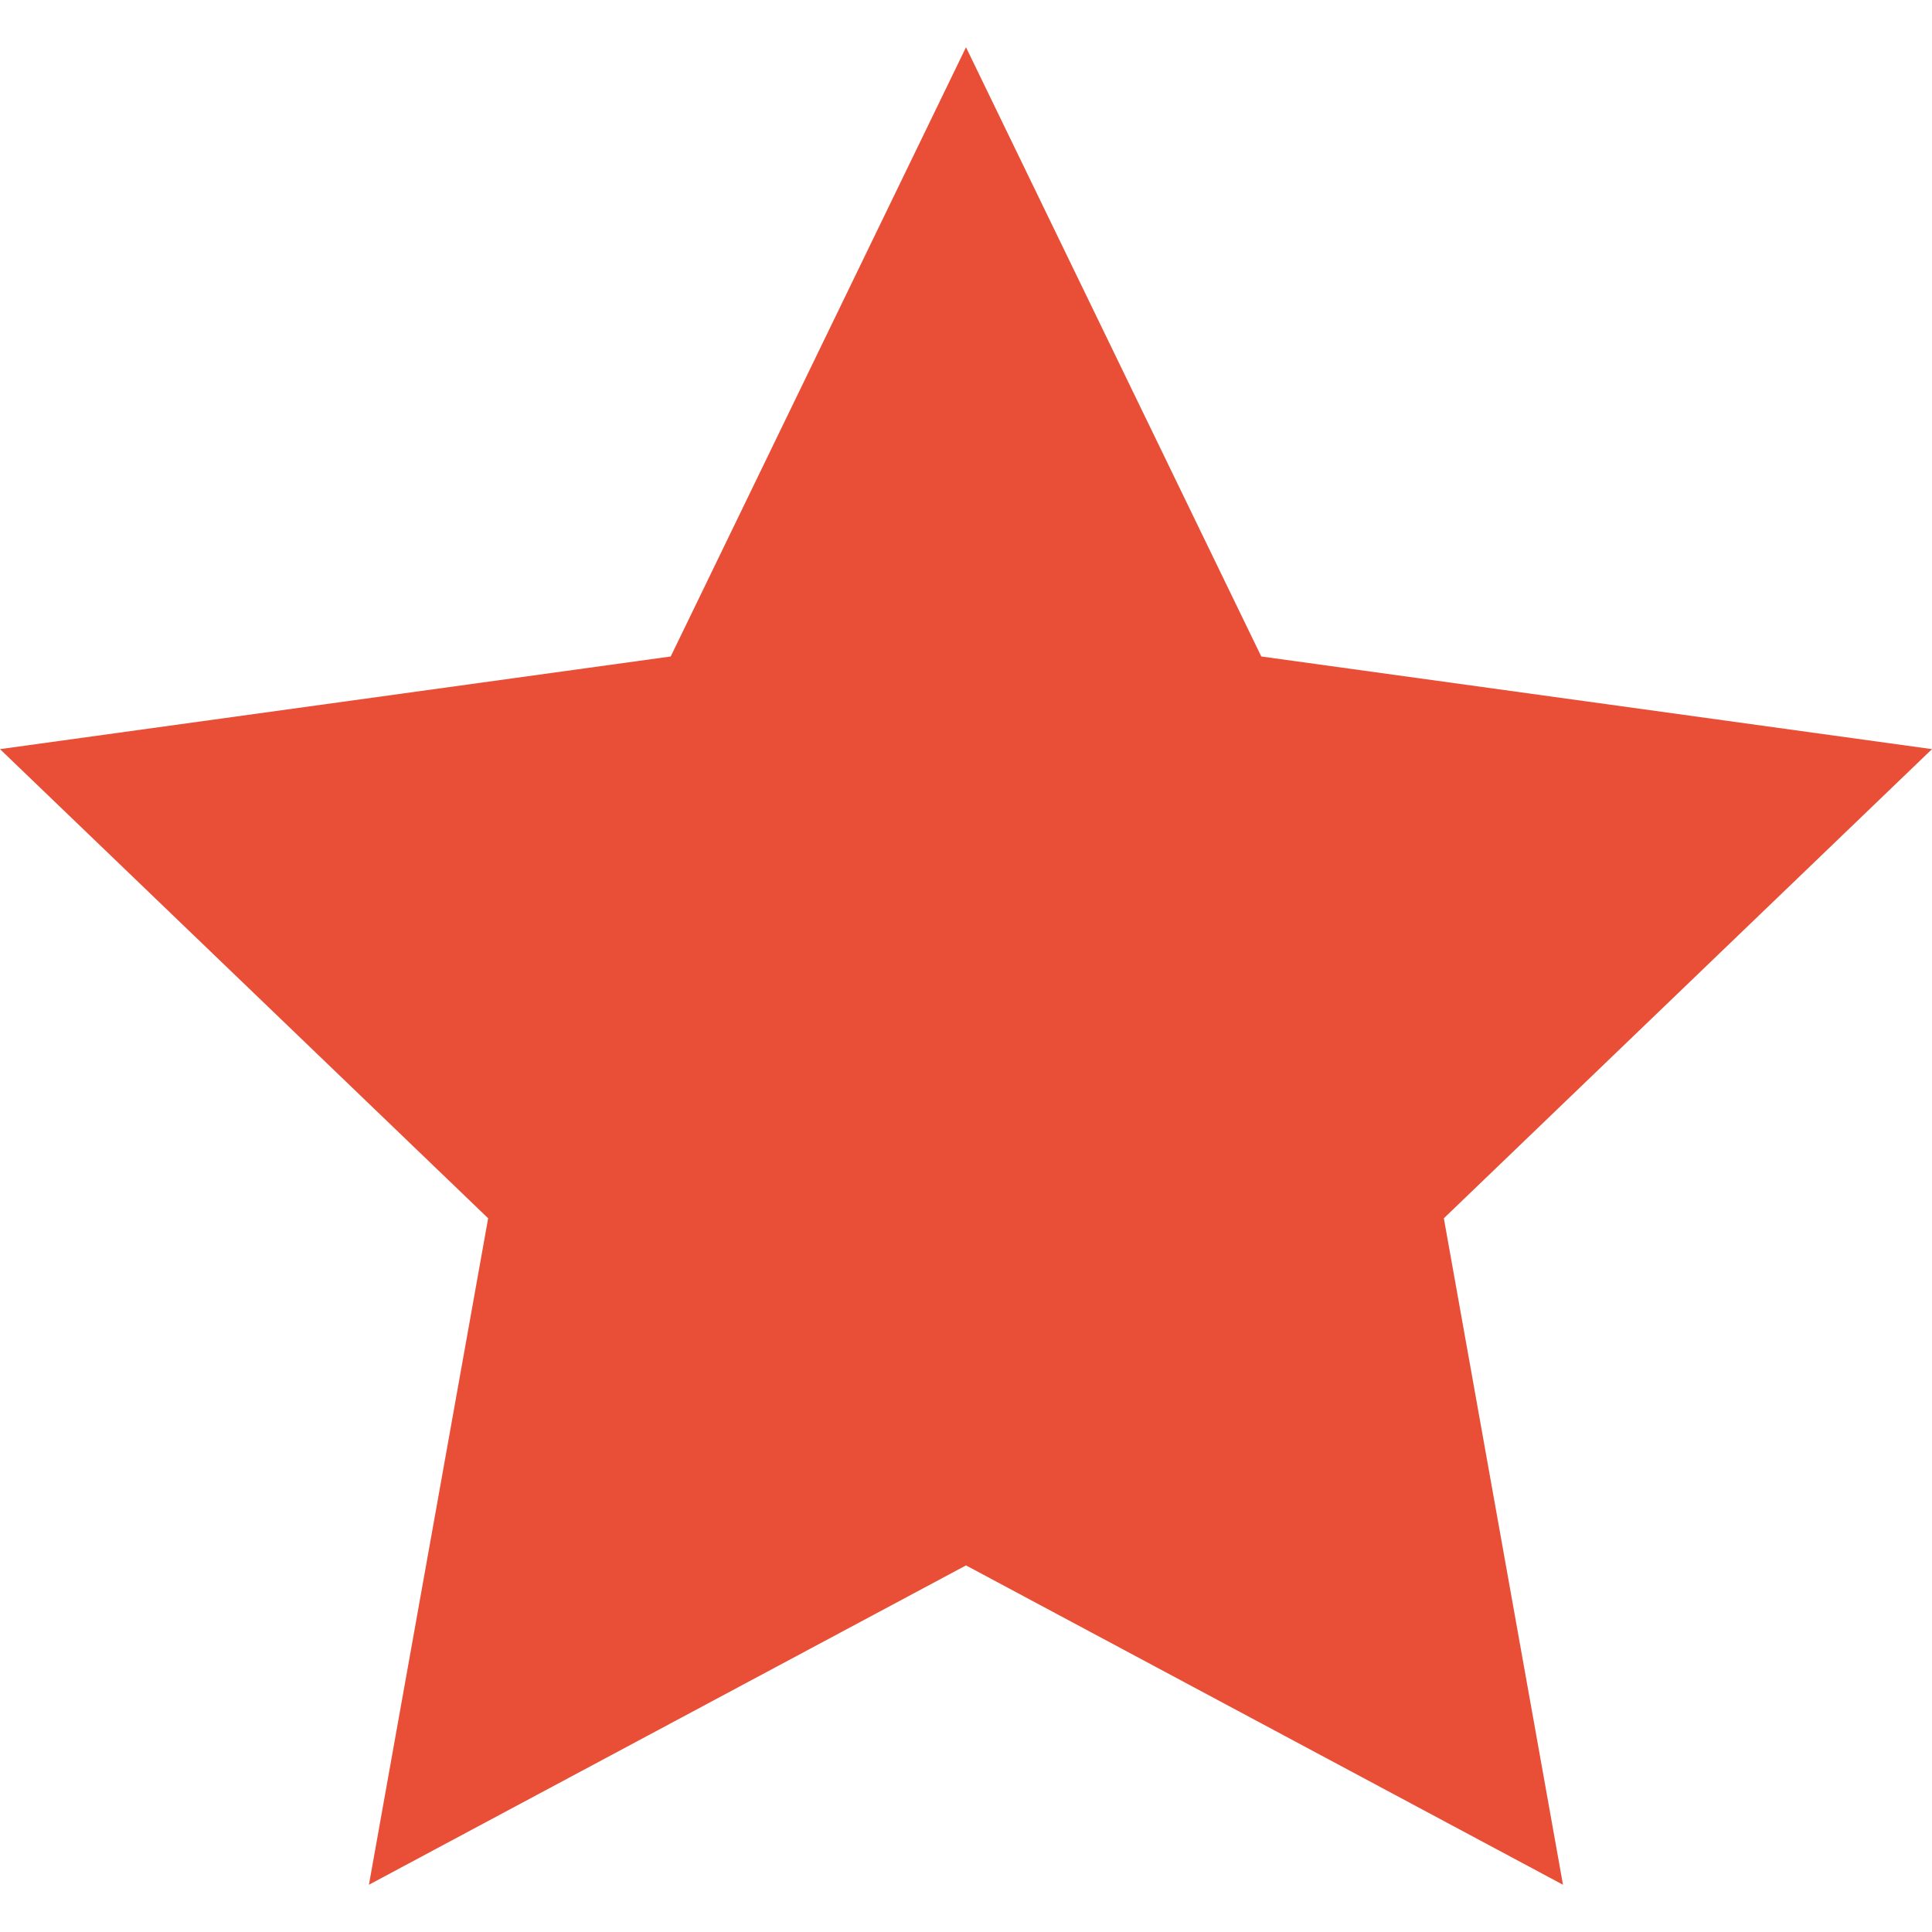 <svg xmlns="http://www.w3.org/2000/svg" width="24" height="24" viewBox="0 0 24 24"><style type="text/css">path{fill:#e94f37;}</style><path d="M12 .587l3.668 7.568 8.332 1.151-6.064 5.828 1.48 8.279-7.416-3.967-7.417 3.967 1.481-8.279-6.064-5.828 8.332-1.151z"/></svg>